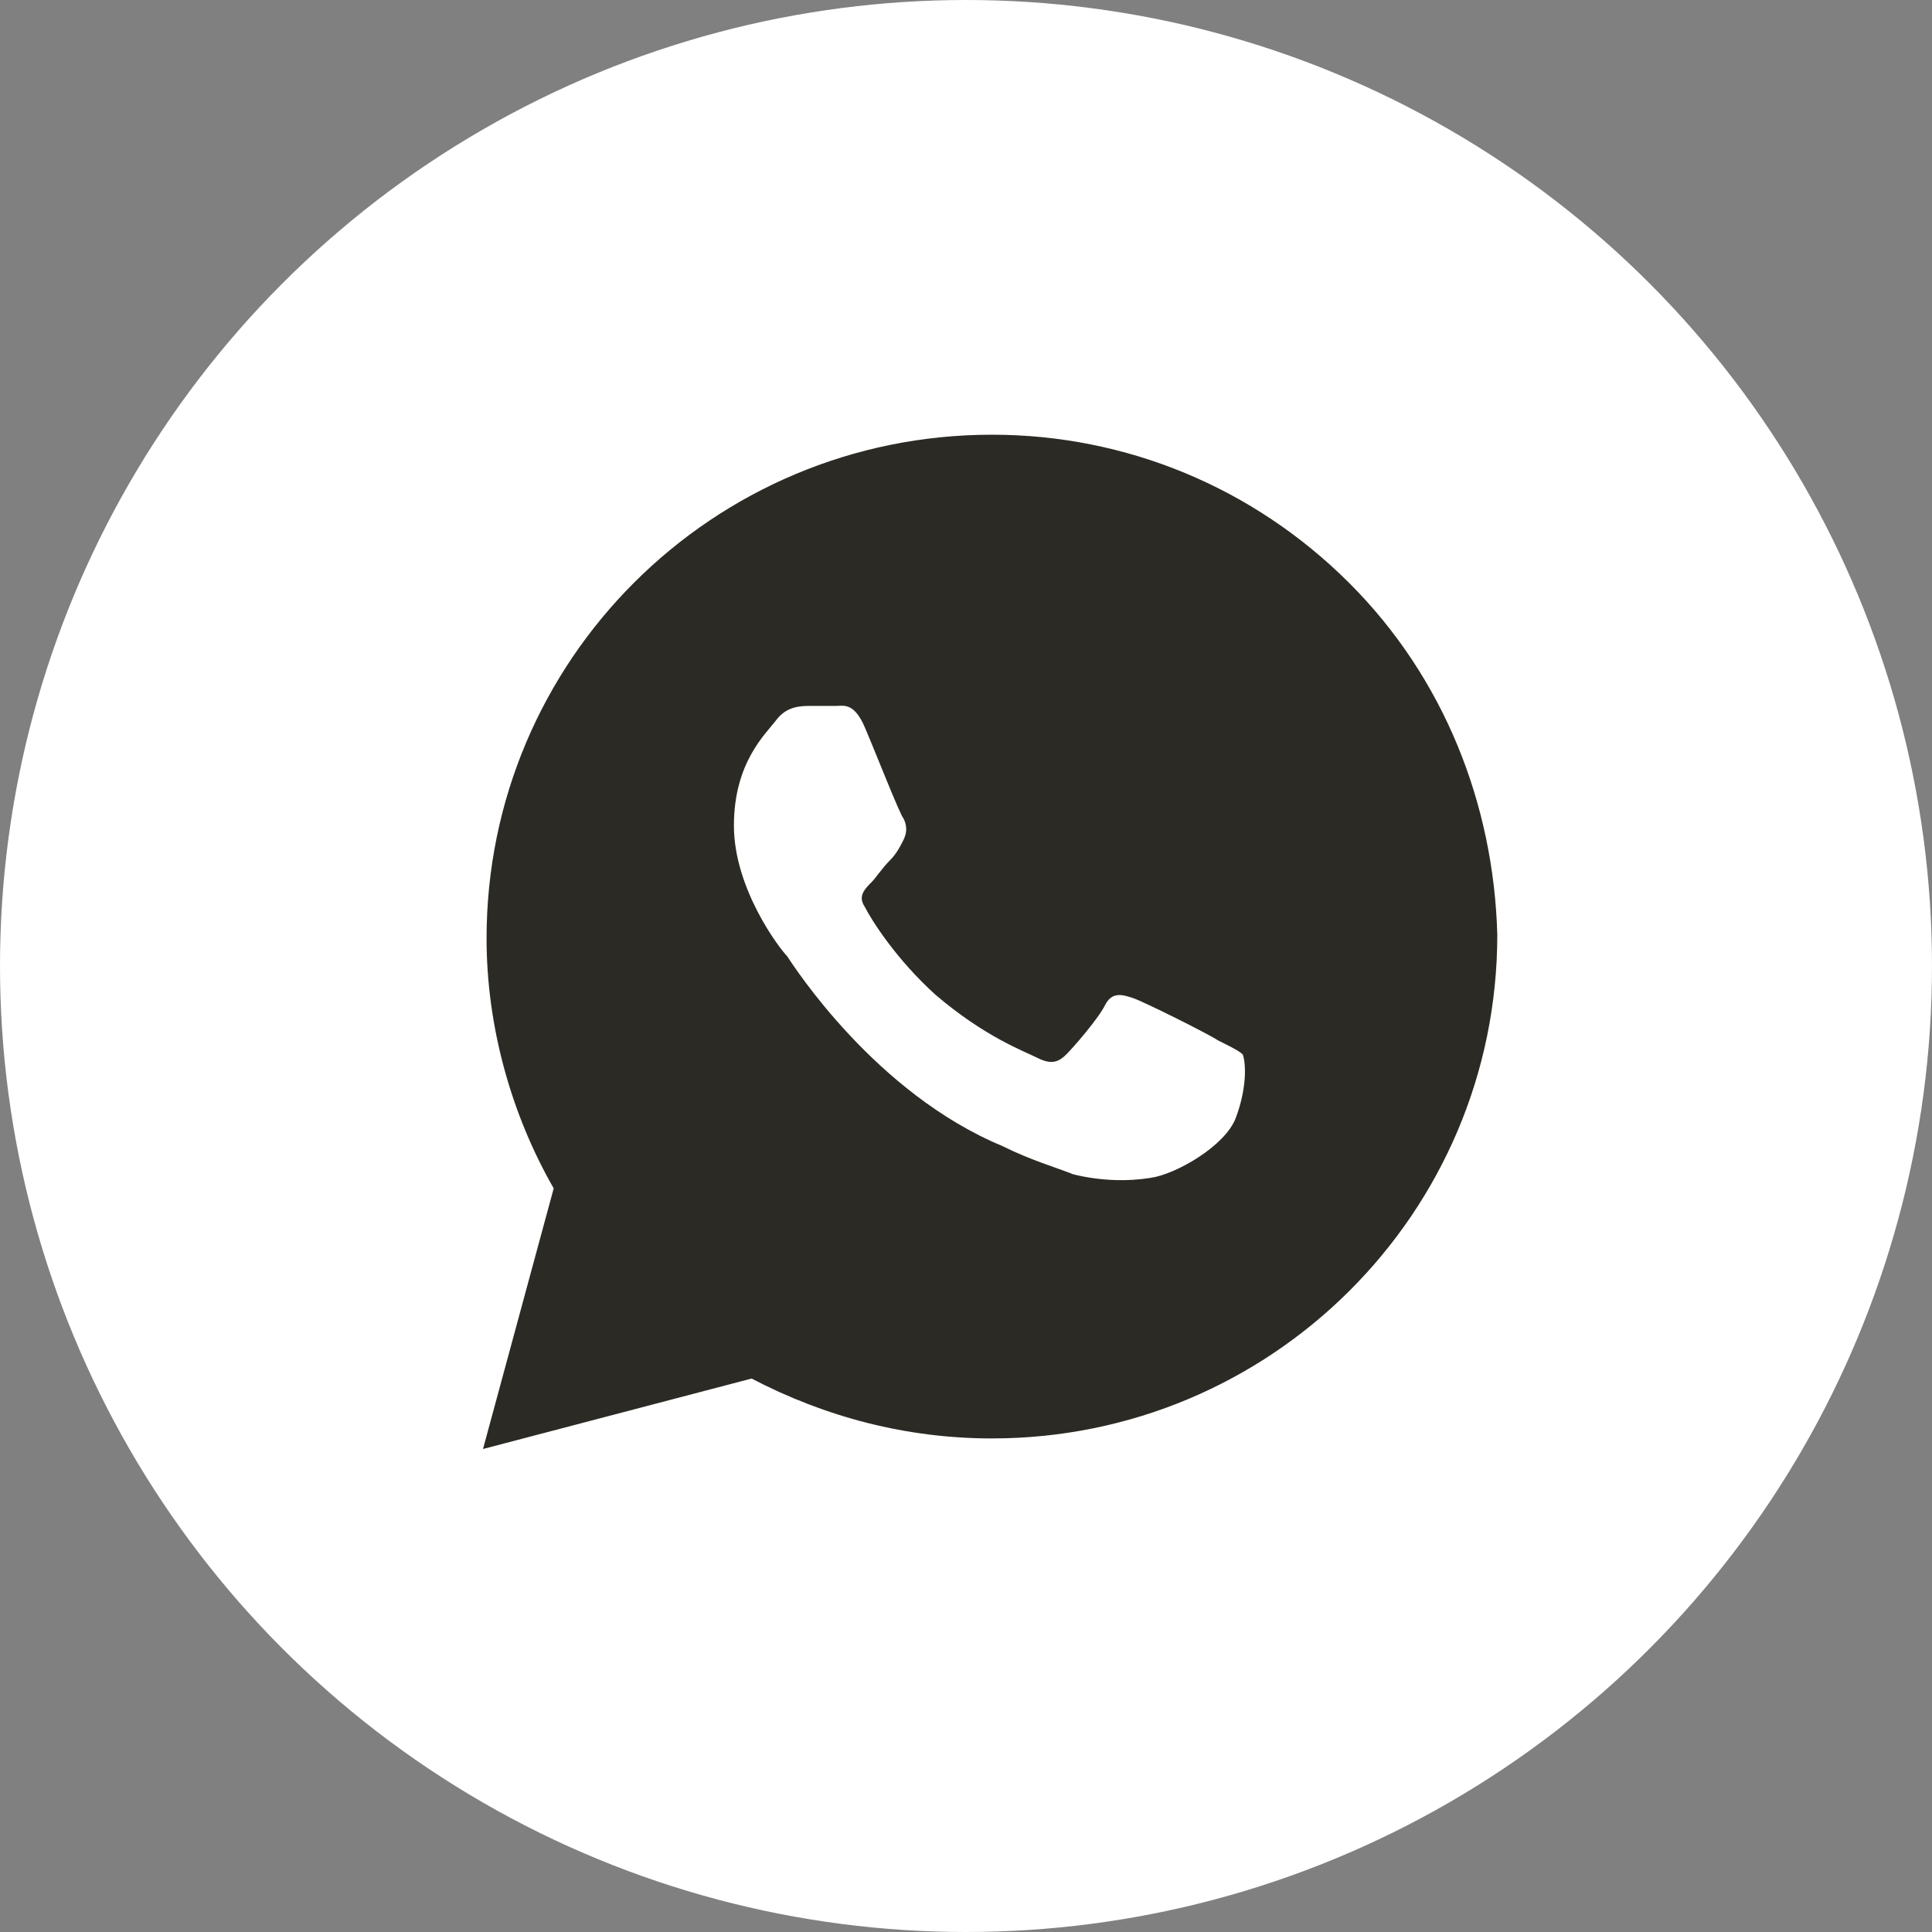 <?xml version="1.0" encoding="UTF-8"?> <svg xmlns="http://www.w3.org/2000/svg" width="32" height="32" viewBox="0 0 32 32" fill="none"><rect x="0" y="0" width="32" height="32" fill="#808080" stroke="none"/> <circle cx="16" cy="16" r="16" fill="white"></circle> <path d="M22.341 9.65C20.761 8.075 18.654 7.2 16.429 7.2C11.805 7.2 8.059 10.933 8.059 15.542C8.059 17 8.468 18.458 9.171 19.683L8 24L12.449 22.833C13.678 23.475 15.024 23.825 16.429 23.825C21.054 23.825 24.8 20.092 24.8 15.483C24.741 13.325 23.922 11.225 22.341 9.65ZM20.468 18.517C20.293 18.983 19.473 19.45 19.063 19.508C18.712 19.567 18.244 19.567 17.776 19.45C17.483 19.333 17.073 19.217 16.605 18.983C14.498 18.108 13.151 16.008 13.034 15.833C12.917 15.717 12.156 14.725 12.156 13.675C12.156 12.625 12.683 12.158 12.858 11.925C13.034 11.692 13.268 11.692 13.444 11.692C13.561 11.692 13.737 11.692 13.854 11.692C13.971 11.692 14.146 11.633 14.322 12.042C14.498 12.45 14.907 13.5 14.966 13.558C15.024 13.675 15.024 13.792 14.966 13.908C14.907 14.025 14.849 14.142 14.732 14.258C14.615 14.375 14.498 14.55 14.439 14.608C14.322 14.725 14.205 14.842 14.322 15.017C14.439 15.25 14.849 15.892 15.493 16.475C16.312 17.175 16.956 17.408 17.19 17.525C17.424 17.642 17.541 17.583 17.659 17.467C17.776 17.35 18.185 16.883 18.302 16.65C18.419 16.417 18.595 16.475 18.771 16.533C18.946 16.592 20 17.117 20.176 17.233C20.41 17.35 20.527 17.408 20.585 17.467C20.644 17.642 20.644 18.05 20.468 18.517Z" fill="#2C2A24"></path> </svg> 